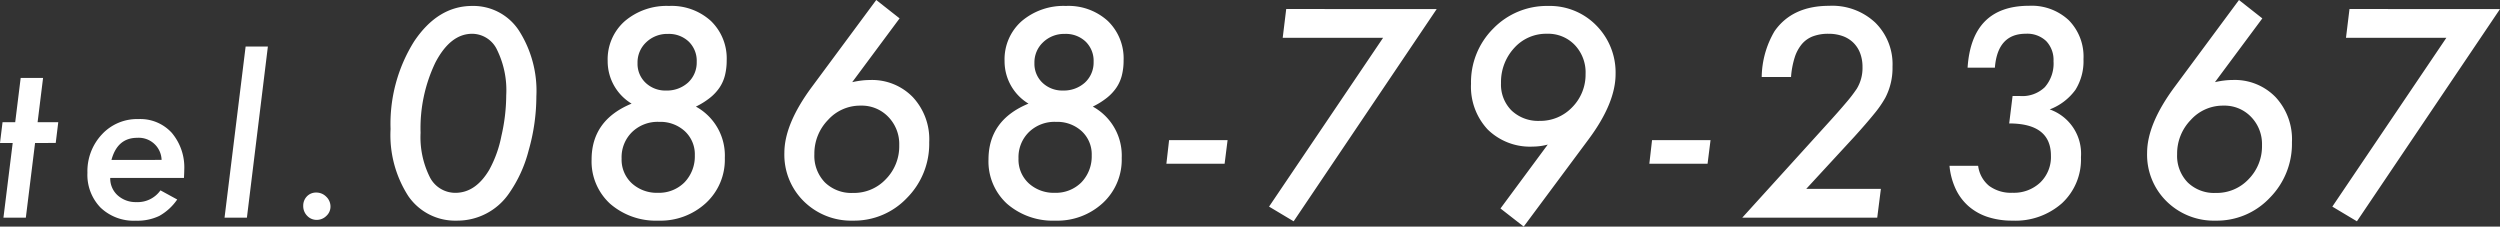 <svg xmlns="http://www.w3.org/2000/svg" width="289.12" height="26.203" viewBox="0 0 289.12 26.203">
  <rect x="0" y="0" width="289.12" height="26.203" fill="#333333" stroke="none"/>
  <path id="パス_196" data-name="パス 196" d="M4.887-8.637,3.82,0H1.23L2.3-8.637H.832l.293-2.4H2.59l.633-5.121h2.59L5.18-11.039H7.57l-.293,2.4ZM13.58-4.594a2.617,2.617,0,0,0,.844,2A3.1,3.1,0,0,0,16.6-1.8a3.221,3.221,0,0,0,2.789-1.359L21.326-2.1A6.163,6.163,0,0,1,19.252-.2a5.892,5.892,0,0,1-2.7.551,5.551,5.551,0,0,1-4.09-1.512A5.44,5.44,0,0,1,10.943-5.2a6.215,6.215,0,0,1,1.676-4.43,5.527,5.527,0,0,1,4.207-1.77A4.927,4.927,0,0,1,20.7-9.809a6.2,6.2,0,0,1,1.441,4.3q0,.281-.035.914ZM19.521-6.68A2.642,2.642,0,0,0,16.7-9.234q-2.285,0-2.977,2.555ZM31.812-19.793,29.386,0H26.8l2.438-19.793Zm7.24,18.516A1.44,1.44,0,0,1,38.571-.2a1.566,1.566,0,0,1-1.113.457,1.483,1.483,0,0,1-1.1-.469A1.582,1.582,0,0,1,35.9-1.359a1.54,1.54,0,0,1,.422-1.1,1.455,1.455,0,0,1,1.066-.445,1.6,1.6,0,0,1,1.172.48A1.549,1.549,0,0,1,39.052-1.277Zm23.81-12.738a22.88,22.88,0,0,1-.891,6.234,15.3,15.3,0,0,1-2.3,5.016A7.246,7.246,0,0,1,53.659.344,6.566,6.566,0,0,1,48.049-2.5,13.032,13.032,0,0,1,46-10.25a17.953,17.953,0,0,1,2.719-10.125q2.75-4.109,6.719-4.109a6.3,6.3,0,0,1,5.406,2.844A12.942,12.942,0,0,1,62.862-14.016Zm-3.484-.172a10.6,10.6,0,0,0-1.047-5.187,3.2,3.2,0,0,0-2.891-1.891q-2.516,0-4.25,3.313a17.523,17.523,0,0,0-1.719,8.141A10.335,10.335,0,0,0,50.534-4.7a3.3,3.3,0,0,0,2.953,1.828q2.344,0,3.922-2.656a13.413,13.413,0,0,0,1.406-3.906A21.232,21.232,0,0,0,59.377-14.187Zm21.934,1.344a6.448,6.448,0,0,1,3.344,5.938,6.808,6.808,0,0,1-2.172,5.2A7.756,7.756,0,0,1,76.968.344,8.061,8.061,0,0,1,71.39-1.609a6.622,6.622,0,0,1-2.141-5.109q0-4.563,4.625-6.469a5.721,5.721,0,0,1-2.766-4.937,5.882,5.882,0,0,1,1.969-4.594A7.457,7.457,0,0,1,78.2-24.484a6.748,6.748,0,0,1,4.844,1.734,6.018,6.018,0,0,1,1.828,4.578,6.987,6.987,0,0,1-.2,1.711,4.491,4.491,0,0,1-.625,1.414,5.378,5.378,0,0,1-1.109,1.188A8.777,8.777,0,0,1,81.312-12.844Zm.094-5.187a3.091,3.091,0,0,0-.922-2.328,3.318,3.318,0,0,0-2.406-.891,3.5,3.5,0,0,0-2.516.969,3.183,3.183,0,0,0-1,2.406,3.008,3.008,0,0,0,.938,2.281,3.31,3.31,0,0,0,2.375.891,3.625,3.625,0,0,0,2.531-.922A3.151,3.151,0,0,0,81.405-18.031ZM81.187-7.2A3.649,3.649,0,0,0,80.03-10a4.18,4.18,0,0,0-2.969-1.078,4.246,4.246,0,0,0-3.141,1.188,4.064,4.064,0,0,0-1.2,3.047A3.73,3.73,0,0,0,73.89-3.984a4.278,4.278,0,0,0,3.016,1.109,4.168,4.168,0,0,0,3.078-1.2A4.328,4.328,0,0,0,81.187-7.2Zm18.2-8.469a10.375,10.375,0,0,1,1.063-.187,8.074,8.074,0,0,1,.969-.062,6.567,6.567,0,0,1,4.984,1.984,7.151,7.151,0,0,1,1.891,5.219,8.869,8.869,0,0,1-2.578,6.438A8.4,8.4,0,0,1,99.465.344a7.784,7.784,0,0,1-5.672-2.234A7.547,7.547,0,0,1,91.543-7.5q0-3.3,3.125-7.547l7.5-10.125,2.7,2.125ZM95.012-7.344A4.413,4.413,0,0,0,96.23-4.078a4.392,4.392,0,0,0,3.25,1.219,5.053,5.053,0,0,0,3.8-1.594,5.414,5.414,0,0,0,1.547-3.922,4.506,4.506,0,0,0-1.266-3.281,4.254,4.254,0,0,0-3.2-1.3A4.991,4.991,0,0,0,96.59-11.3,5.567,5.567,0,0,0,95.012-7.344Zm32.2-5.5a6.448,6.448,0,0,1,3.344,5.938,6.808,6.808,0,0,1-2.172,5.2A7.756,7.756,0,0,1,122.868.344a8.061,8.061,0,0,1-5.578-1.953,6.622,6.622,0,0,1-2.141-5.109q0-4.563,4.625-6.469a5.721,5.721,0,0,1-2.766-4.937,5.882,5.882,0,0,1,1.969-4.594,7.457,7.457,0,0,1,5.125-1.766,6.748,6.748,0,0,1,4.844,1.734,6.018,6.018,0,0,1,1.828,4.578,6.988,6.988,0,0,1-.2,1.711,4.491,4.491,0,0,1-.625,1.414,5.378,5.378,0,0,1-1.109,1.188A8.777,8.777,0,0,1,127.212-12.844Zm.094-5.187a3.091,3.091,0,0,0-.922-2.328,3.318,3.318,0,0,0-2.406-.891,3.5,3.5,0,0,0-2.516.969,3.183,3.183,0,0,0-1,2.406,3.008,3.008,0,0,0,.938,2.281,3.31,3.31,0,0,0,2.375.891,3.625,3.625,0,0,0,2.531-.922A3.151,3.151,0,0,0,127.305-18.031ZM127.087-7.2A3.649,3.649,0,0,0,125.93-10a4.18,4.18,0,0,0-2.969-1.078,4.246,4.246,0,0,0-3.141,1.188,4.064,4.064,0,0,0-1.2,3.047,3.73,3.73,0,0,0,1.172,2.859,4.278,4.278,0,0,0,3.016,1.109,4.168,4.168,0,0,0,3.078-1.2A4.328,4.328,0,0,0,127.087-7.2ZM142.8-8.969l-.344,2.734h-6.734l.313-2.734Zm24.184-15.156L150.44.422l-2.844-1.7L160.784-20.8H149.174l.406-3.328ZM179.827-8.453a6.746,6.746,0,0,1-1.719.234,6.99,6.99,0,0,1-5.219-1.969,7.235,7.235,0,0,1-1.937-5.281,8.764,8.764,0,0,1,2.578-6.406,8.635,8.635,0,0,1,6.344-2.609,7.523,7.523,0,0,1,5.563,2.25,7.727,7.727,0,0,1,2.234,5.625q0,3.344-3.109,7.531L177.046,1.031l-2.687-2.094Zm4.375-8.187a4.6,4.6,0,0,0-1.25-3.328,4.254,4.254,0,0,0-3.2-1.3,4.953,4.953,0,0,0-3.8,1.641,5.8,5.8,0,0,0-1.531,4.063,4.226,4.226,0,0,0,1.219,3.172,4.47,4.47,0,0,0,3.234,1.2,5.092,5.092,0,0,0,3.781-1.578A5.357,5.357,0,0,0,184.2-16.641Zm14.45,7.672-.344,2.734h-6.734l.313-2.734Zm19.7,5.641L217.93,0H202.321l9.625-10.609q1.5-1.641,2.391-2.7a16.566,16.566,0,0,0,1.234-1.609,4.611,4.611,0,0,0,.656-2.5,4.433,4.433,0,0,0-.273-1.6,3.373,3.373,0,0,0-.781-1.211A3.382,3.382,0,0,0,213.93-21a4.8,4.8,0,0,0-1.641-.266,5.03,5.03,0,0,0-1.781.289,3.126,3.126,0,0,0-1.289.9,4.547,4.547,0,0,0-.836,1.555,9.861,9.861,0,0,0-.422,2.258h-3.391a10.705,10.705,0,0,1,1.484-5.3Q208.1-24.5,212.384-24.5a7.277,7.277,0,0,1,5.313,1.938,6.739,6.739,0,0,1,2,5.094,7.443,7.443,0,0,1-.828,3.594,12.4,12.4,0,0,1-1.3,1.875q-.9,1.109-2.273,2.625l-5.578,6.047ZM226.287-6H229.6a3.568,3.568,0,0,0,1.266,2.32,4.256,4.256,0,0,0,2.719.8,4.428,4.428,0,0,0,3.2-1.187,4.1,4.1,0,0,0,1.234-3.094q0-3.734-4.828-3.734l.391-3.172h.875a3.742,3.742,0,0,0,2.852-1.023,4.149,4.149,0,0,0,1.008-3.008,3.152,3.152,0,0,0-.844-2.32,3.173,3.173,0,0,0-2.359-.852q-3.266,0-3.578,3.922H228.38q.469-7.156,7.125-7.156a6.285,6.285,0,0,1,4.578,1.672,5.987,5.987,0,0,1,1.7,4.5,6.257,6.257,0,0,1-.93,3.547,6.536,6.536,0,0,1-2.977,2.266A5.421,5.421,0,0,1,241.49-7,6.9,6.9,0,0,1,239.3-1.672,8.128,8.128,0,0,1,233.568.344a9.037,9.037,0,0,1-2.852-.422,6.4,6.4,0,0,1-2.2-1.227,6.1,6.1,0,0,1-1.5-1.984A8.07,8.07,0,0,1,226.287-6Zm30.7-9.672a10.375,10.375,0,0,1,1.063-.187,8.073,8.073,0,0,1,.969-.062A6.567,6.567,0,0,1,264-13.937a7.151,7.151,0,0,1,1.891,5.219,8.869,8.869,0,0,1-2.578,6.438,8.4,8.4,0,0,1-6.25,2.625,7.784,7.784,0,0,1-5.672-2.234,7.547,7.547,0,0,1-2.25-5.609q0-3.3,3.125-7.547l7.5-10.125,2.7,2.125Zm-4.375,8.328a4.413,4.413,0,0,0,1.219,3.266,4.392,4.392,0,0,0,3.25,1.219,5.053,5.053,0,0,0,3.8-1.594,5.414,5.414,0,0,0,1.547-3.922,4.506,4.506,0,0,0-1.266-3.281,4.254,4.254,0,0,0-3.2-1.3A4.991,4.991,0,0,0,254.19-11.3,5.567,5.567,0,0,0,252.612-7.344Zm37.341-16.781L273.405.422l-2.844-1.7L283.749-20.8H272.14l.406-3.328Z" transform="translate(-0.832 25.172)" fill="#fff"/>
</svg>
